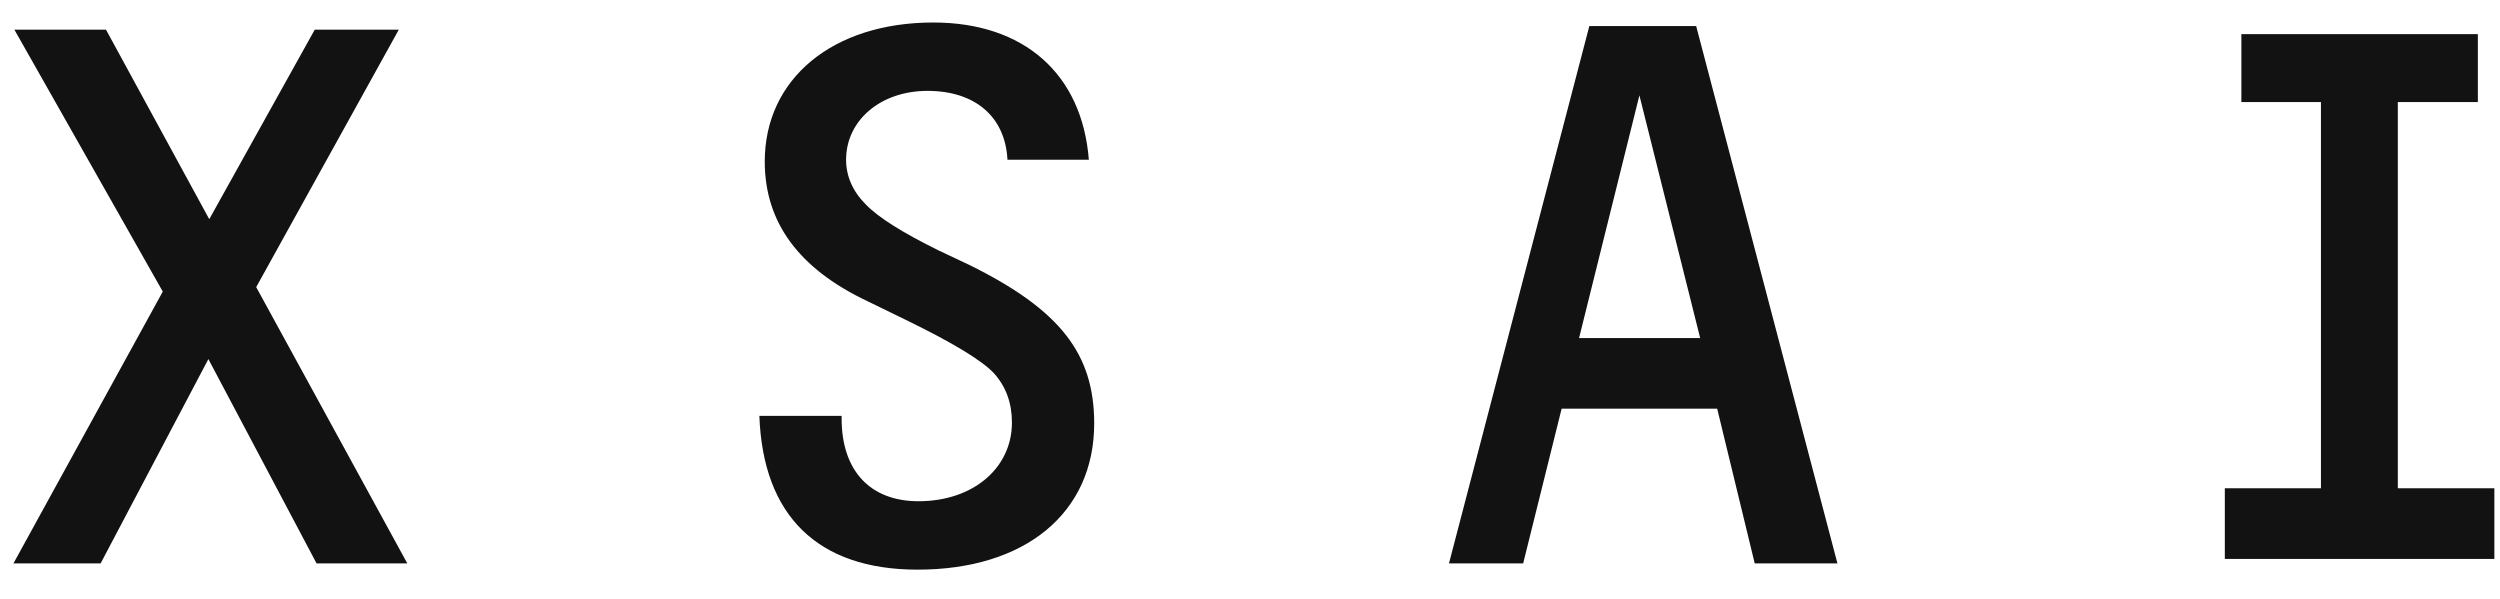 <svg width="71" height="17" viewBox="0 0 71 17" fill="none" xmlns="http://www.w3.org/2000/svg">
<path d="M0.382 16L4.623 8.281L0.408 0.842H3.01L5.943 6.225L8.939 0.842H11.326L7.276 8.154L11.567 16H8.99L5.918 10.198L2.858 16H0.382ZM30.923 4.536H28.612C28.549 3.317 27.698 2.581 26.34 2.581C25.007 2.581 24.029 3.419 24.029 4.536C24.029 5.006 24.22 5.438 24.588 5.806C24.956 6.187 25.654 6.618 26.657 7.113L27.52 7.52C30.123 8.802 31.075 10.059 31.075 12.026C31.075 14.565 29.12 16.178 26.06 16.178C23.229 16.178 21.668 14.654 21.566 11.81H23.902V11.887C23.902 13.372 24.715 14.235 26.086 14.235C27.647 14.235 28.739 13.283 28.739 12.001C28.739 11.455 28.574 10.985 28.231 10.604C27.889 10.236 27.051 9.729 25.718 9.081L24.651 8.561C22.683 7.634 21.719 6.313 21.719 4.587C21.719 2.238 23.648 0.639 26.505 0.639C29.082 0.639 30.732 2.099 30.923 4.536ZM48.285 9.602L46.559 2.708L44.845 9.602H48.285ZM41.151 16L45.137 0.74H48.171L52.183 16H49.834L48.768 11.607H44.35L43.258 16H41.151ZM63.185 15.873V13.867H65.915V2.898H63.655V0.969H70.371V2.898H68.098V13.867H70.84V15.873H63.185Z" fill="#121212"/>
</svg>
